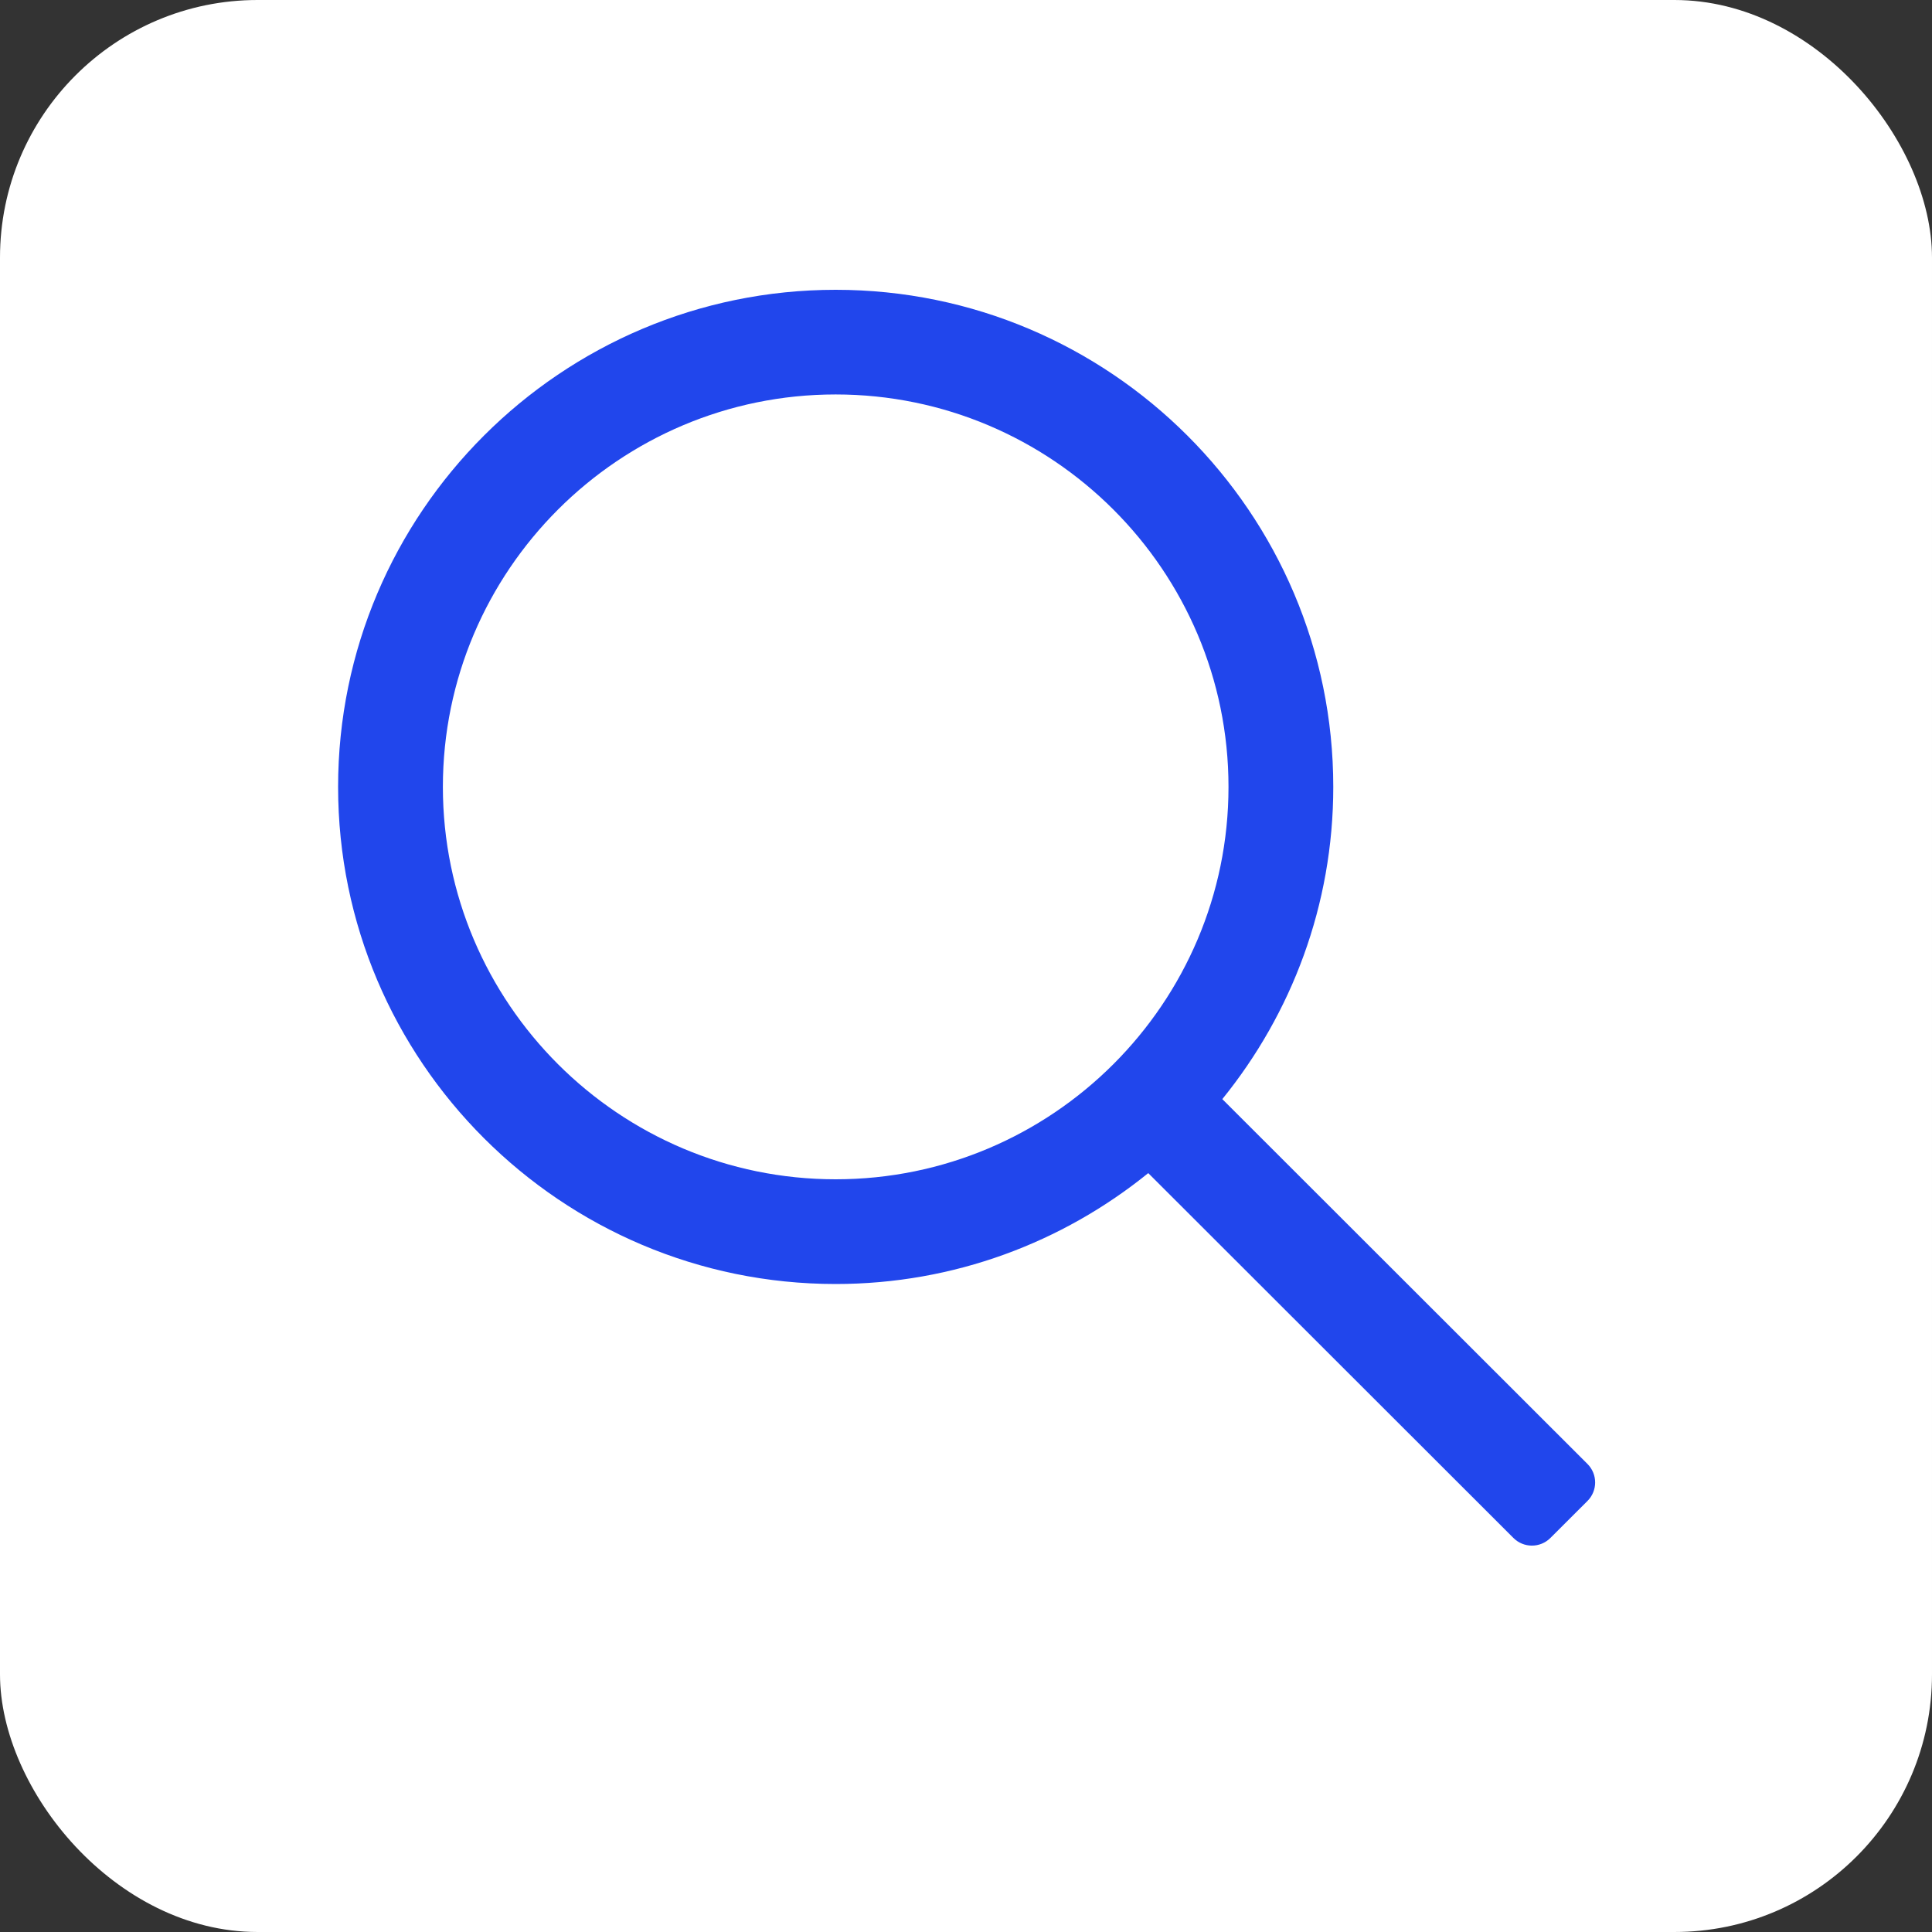 <?xml version="1.0" encoding="UTF-8"?>
<svg xmlns="http://www.w3.org/2000/svg" width="30" height="30" viewBox="0 0 30 30" fill="none">
  <rect x="0" y="0" width="30" height="30" fill="#333333" stroke="none"/>
  <rect width="30" height="30" rx="4" fill="white"></rect>
  <path d="M24.65 22.732L18.98 17.067C20.055 15.741 20.703 14.055 20.703 12.219C20.703 7.963 17.237 4.5 12.976 4.5C8.716 4.5 5.25 7.963 5.25 12.219C5.25 16.475 8.716 19.938 12.976 19.938C14.814 19.938 16.502 19.291 17.83 18.216L23.5 23.881C23.659 24.04 23.916 24.04 24.075 23.881L24.65 23.307C24.809 23.148 24.809 22.891 24.65 22.732ZM12.976 18.312C9.613 18.312 6.877 15.579 6.877 12.219C6.877 8.858 9.613 6.125 12.976 6.125C16.34 6.125 19.076 8.858 19.076 12.219C19.076 15.579 16.34 18.312 12.976 18.312Z" fill="#2146EC"></path>
</svg>
